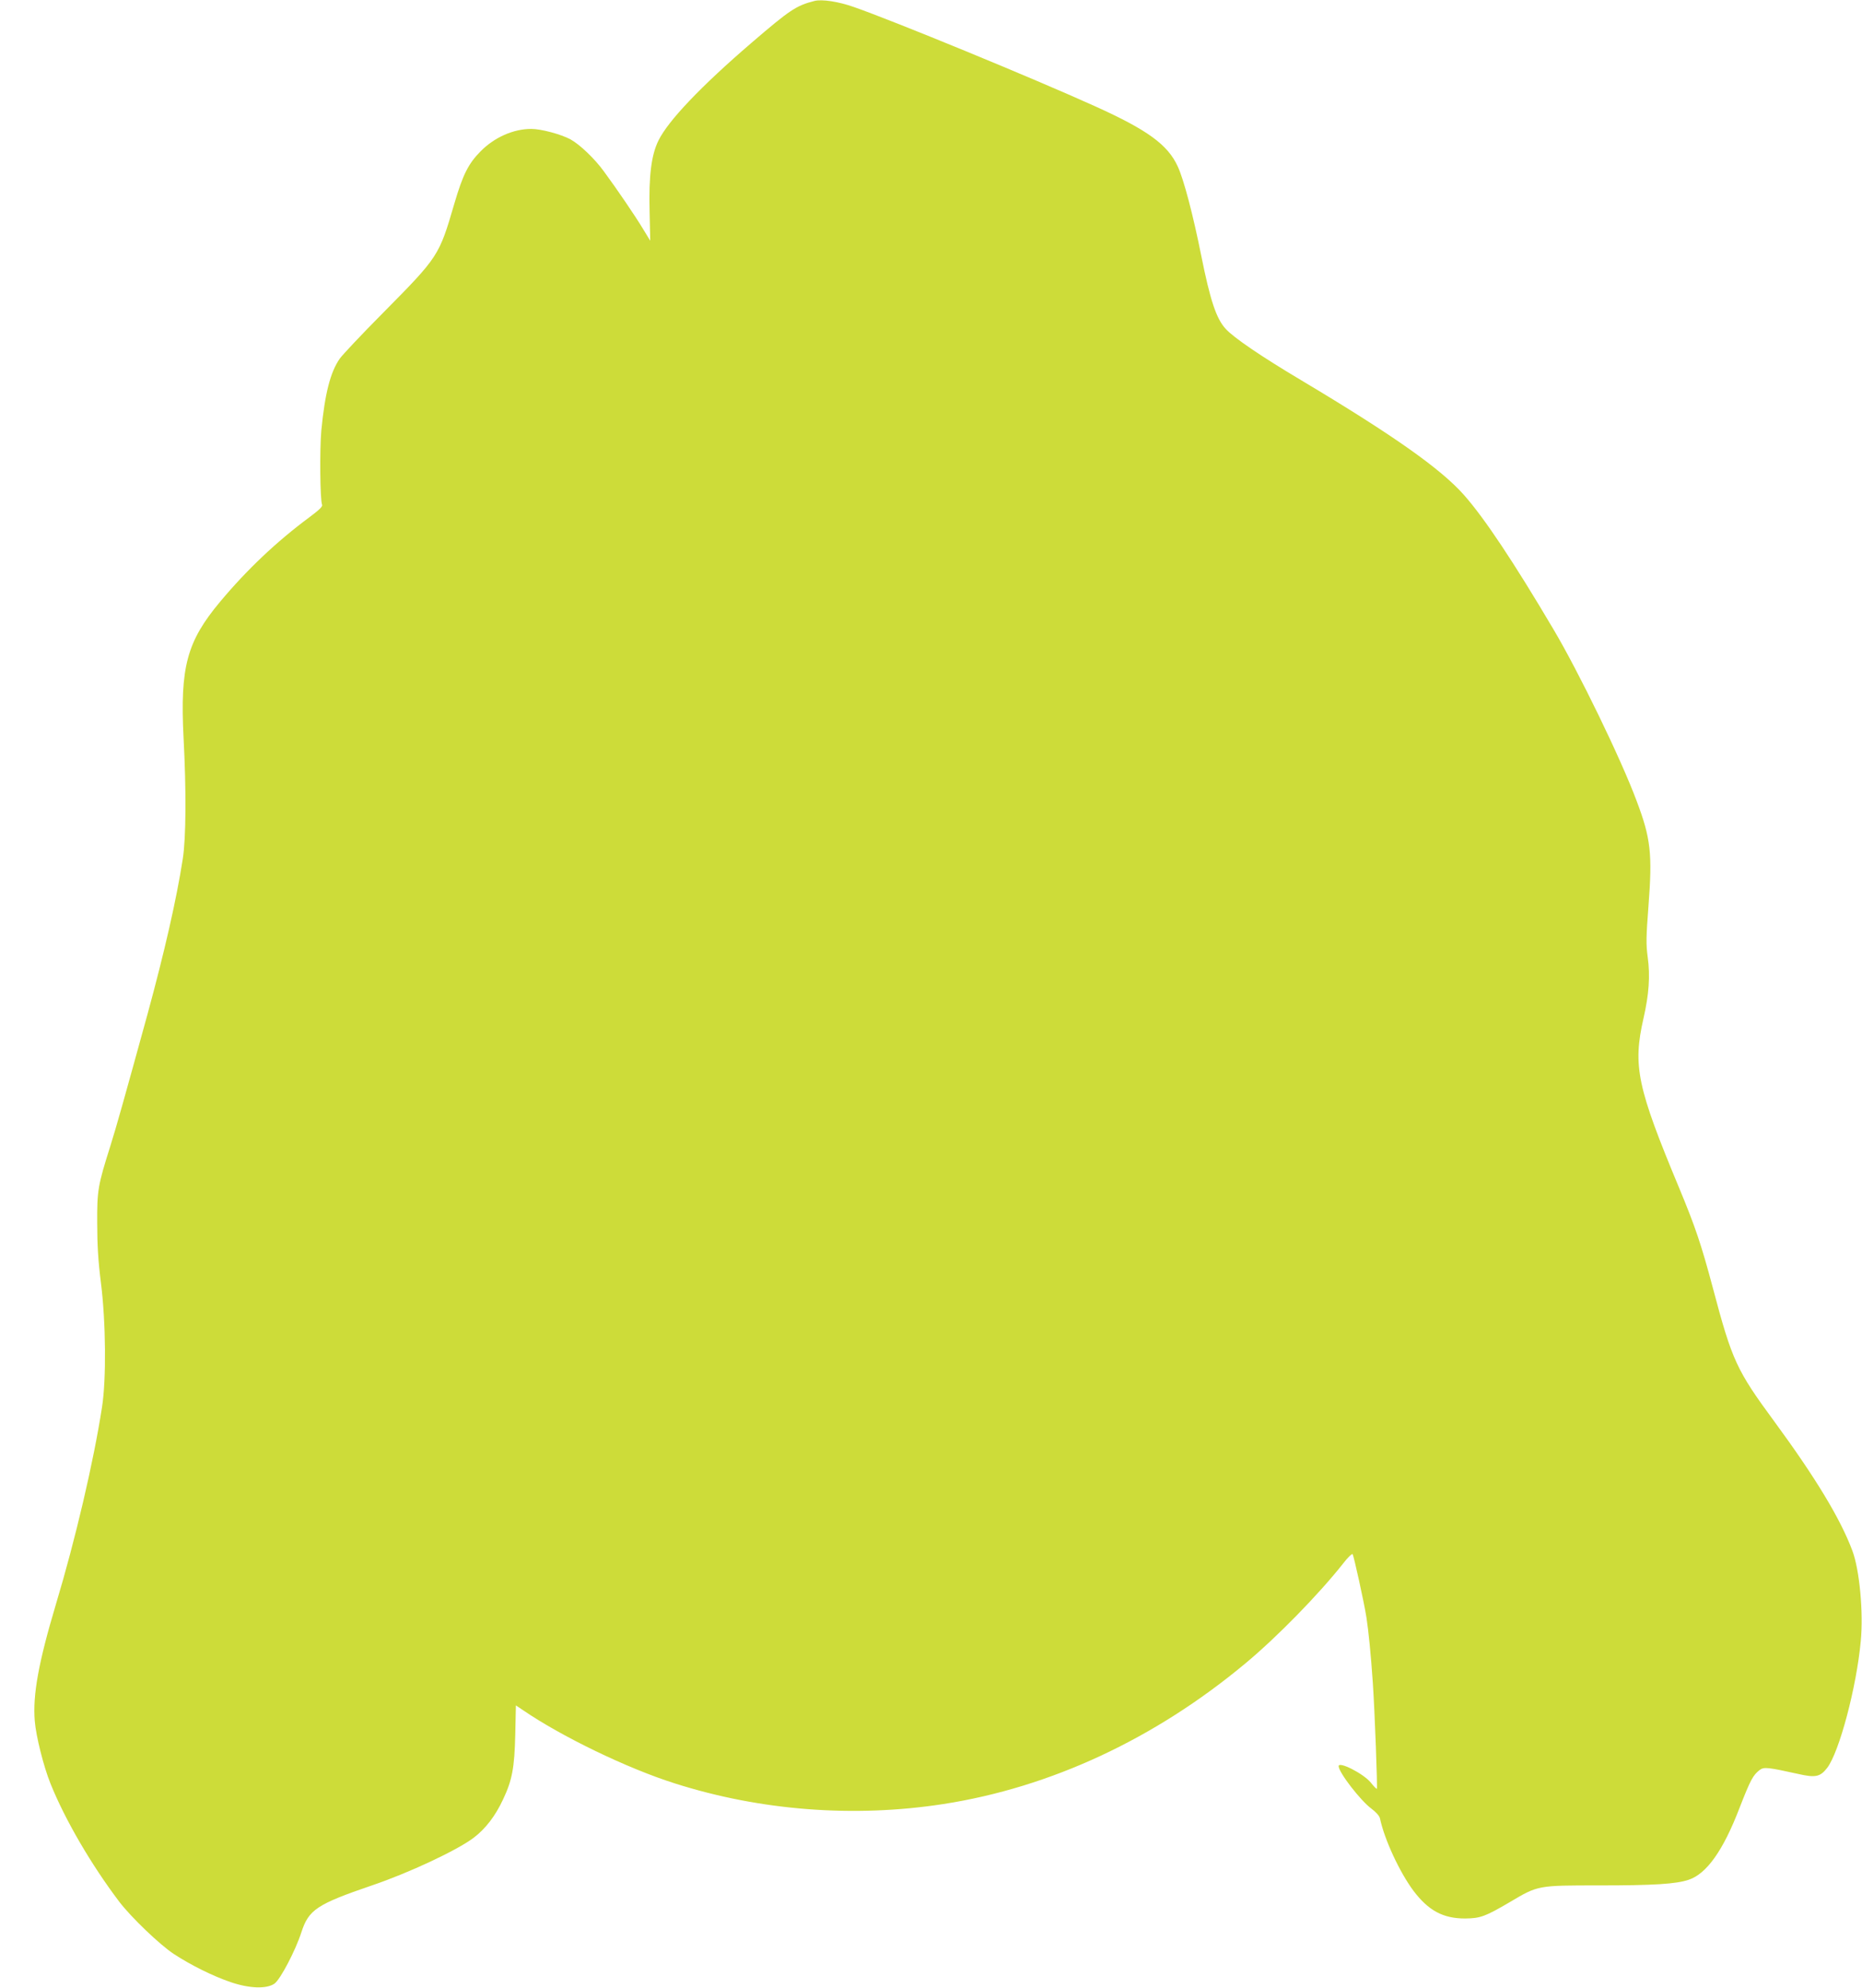 <?xml version="1.0" standalone="no"?>
<!DOCTYPE svg PUBLIC "-//W3C//DTD SVG 20010904//EN"
 "http://www.w3.org/TR/2001/REC-SVG-20010904/DTD/svg10.dtd">
<svg version="1.0" xmlns="http://www.w3.org/2000/svg"
 width="1199pt" height="1280pt" viewBox="0 0 1199 1280"
 preserveAspectRatio="xMidYMid meet">
<g transform="translate(0,1280) scale(0.1,-0.1)"
fill="#cddc39" stroke="none">
<path d="M5245 12794 c-118 -30 -158 -57 -405 -269 -327 -281 -538 -503 -600
-630 -46 -93 -63 -228 -57 -458 l4 -187 -47 77 c-46 77 -167 255 -251 369 -60
83 -156 174 -216 207 -62 33 -189 67 -252 67 -115 0 -237 -54 -326 -144 -79
-80 -114 -149 -169 -336 -99 -339 -101 -342 -462 -707 -135 -136 -259 -268
-276 -292 -61 -87 -96 -226 -119 -464 -11 -125 -8 -447 5 -477 5 -11 -18 -33
-81 -80 -212 -157 -404 -339 -576 -545 -214 -256 -258 -420 -235 -875 18 -341
16 -647 -5 -780 -41 -264 -117 -596 -227 -1000 -145 -527 -200 -724 -240 -851
-80 -253 -85 -284 -84 -494 0 -139 6 -243 24 -385 32 -254 35 -622 7 -800 -54
-351 -171 -851 -297 -1270 -112 -375 -150 -584 -136 -752 8 -98 57 -293 101
-402 94 -234 263 -523 443 -761 78 -102 261 -277 352 -337 112 -73 250 -141
363 -180 122 -42 234 -46 285 -10 38 28 135 213 173 331 47 145 100 180 454
301 239 81 548 226 654 306 77 58 141 141 191 249 58 123 73 202 78 417 l4
187 42 -28 c247 -170 674 -377 981 -474 552 -176 1155 -222 1730 -133 690 107
1361 419 1945 906 200 166 471 443 629 643 29 38 57 65 61 60 7 -9 74 -311 89
-408 13 -83 29 -242 41 -420 12 -172 31 -678 26 -683 -2 -2 -20 16 -39 40 -47
58 -207 139 -207 106 0 -40 141 -222 210 -273 31 -23 52 -47 56 -63 29 -138
128 -349 216 -467 97 -128 191 -178 332 -178 98 1 129 12 289 106 182 108 179
107 575 107 351 0 494 9 575 36 116 38 223 188 328 462 71 182 87 212 130 245
28 21 51 18 247 -25 113 -26 143 -19 188 39 78 102 189 521 216 815 18 187 -8
461 -54 583 -76 204 -236 469 -501 830 -245 333 -273 393 -397 861 -75 281
-112 391 -217 644 -271 650 -300 786 -230 1093 35 153 44 272 27 395 -11 83
-10 130 5 327 26 339 15 437 -77 680 -99 266 -371 827 -536 1105 -253 428
-443 714 -576 864 -149 168 -455 384 -1046 737 -259 154 -436 275 -487 331
-61 66 -100 184 -158 473 -52 260 -112 489 -151 573 -64 140 -194 235 -533
388 -400 181 -1295 549 -1553 639 -99 35 -205 51 -253 39z"/>
</g>
</svg>
